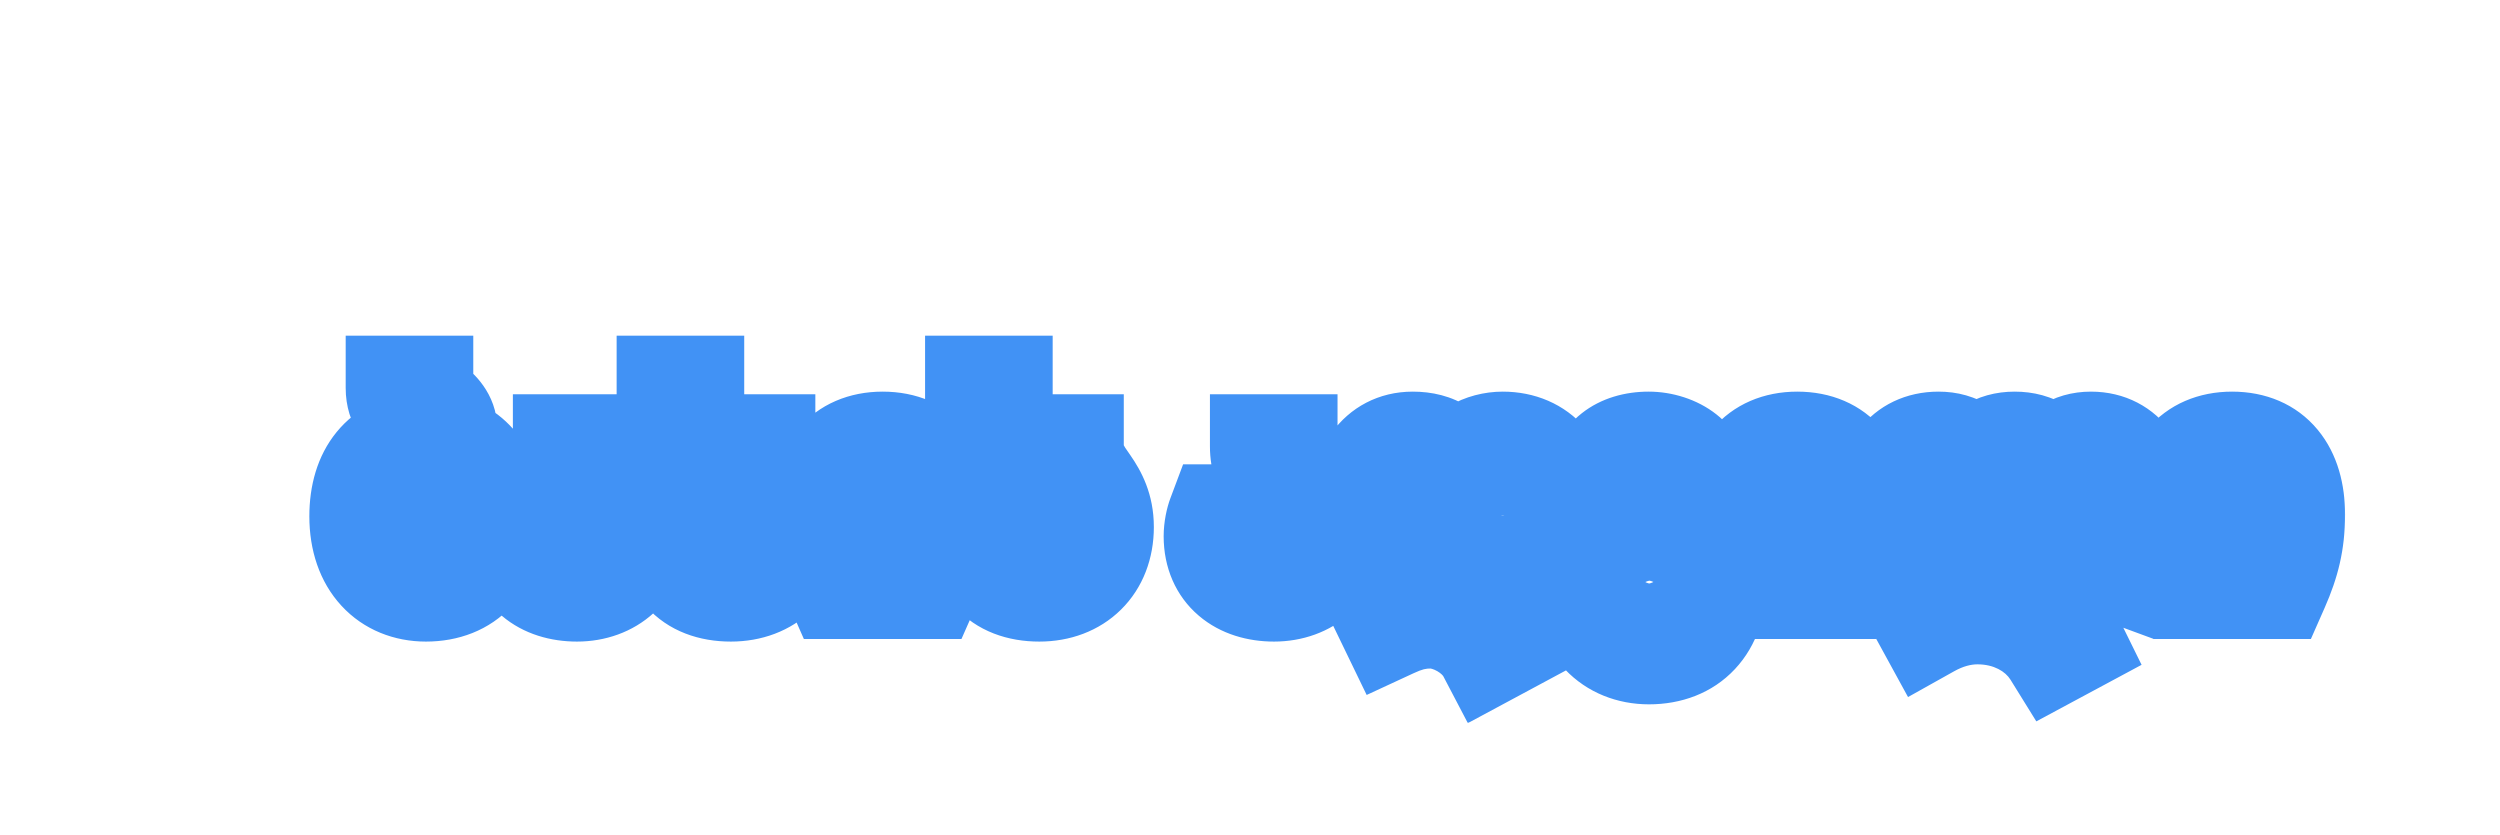 <svg width="473" height="158" viewBox="0 0 473 158" fill="none" xmlns="http://www.w3.org/2000/svg">
<mask id="path-1-outside-1_49_240" maskUnits="userSpaceOnUse" x="58" y="63" width="386" height="74" fill="black">
<rect fill="white" x="58" y="63" width="386" height="74"/>
<path d="M83.509 84.237C89.149 85.375 92.958 90.124 92.958 97.693C92.958 106.498 88.159 111.495 80.591 111.495C73.566 111.495 68.421 106.498 68.421 97.693C68.421 89.481 72.577 84.633 79.354 84.04C79.7 83.446 79.947 82.654 79.947 81.566C79.947 80.329 79.255 79.587 78.315 78.845C76.93 77.757 75.297 76.471 75.297 73.404H79.651C79.651 74.937 80.492 75.927 81.53 76.817C82.866 77.955 84.202 79.192 84.202 81.269C84.202 82.457 83.954 83.397 83.509 84.237ZM80.689 107.883C86.032 107.883 88.456 103.975 88.456 97.693C88.456 91.41 86.032 87.651 80.64 87.651C75.248 87.651 72.923 91.41 72.923 97.693C72.923 103.975 75.297 107.883 80.689 107.883ZM109.156 111.495C102.972 111.495 98.174 108.081 98.174 101.453C98.174 100.018 98.52 98.534 98.817 97.742H102.972C102.725 98.633 102.527 99.969 102.527 101.453C102.527 105.657 105.149 107.883 109.156 107.883C113.163 107.883 115.636 105.657 115.636 101.205C115.636 97.792 113.905 95.912 112.025 94.032C109.651 91.658 106.93 89.135 106.93 84.485H111.283C111.283 87.354 113.113 89.333 115.142 91.361C117.566 93.785 120.138 96.506 120.138 101.205C120.138 107.389 115.438 111.495 109.156 111.495ZM138.284 111.495C130.716 111.495 126.56 106.894 126.56 98.188V73.404H130.914V98.633C130.914 104.223 133.09 107.883 138.284 107.883C143.231 107.883 145.556 104.223 145.556 99.573C145.556 96.852 144.517 95.022 143.231 93.191C141.648 90.916 140.016 88.541 140.016 84.485H144.369C144.369 87.453 145.754 89.481 147.337 91.707C148.821 93.834 150.058 96.209 150.058 99.721C150.058 106.894 145.26 111.495 138.284 111.495ZM158.54 111C156.512 106.399 155.523 102.491 155.523 97.347C155.523 89.234 159.53 83.99 166.999 83.99C174.568 83.99 178.476 89.234 178.476 97.347C178.476 102.491 177.487 106.399 175.459 111H171.006C173.084 106.35 174.024 102.541 174.024 97.297C174.024 90.916 171.402 87.601 166.999 87.601C162.547 87.601 159.975 90.916 159.975 97.297C159.975 102.541 160.915 106.35 162.992 111H158.54ZM196.642 111.495C189.073 111.495 184.918 106.894 184.918 98.188V73.404H189.271V98.633C189.271 104.223 191.448 107.883 196.642 107.883C201.589 107.883 203.914 104.223 203.914 99.573C203.914 96.852 202.875 95.022 201.589 93.191C200.006 90.916 198.373 88.541 198.373 84.485H202.727C202.727 87.453 204.112 89.481 205.695 91.707C207.179 93.834 208.415 96.209 208.415 99.721C208.415 106.894 203.617 111.495 196.642 111.495ZM241.04 111.495C234.856 111.495 230.058 108.081 230.058 101.453C230.058 100.018 230.404 98.534 230.701 97.742H234.856C234.609 98.633 234.411 99.969 234.411 101.453C234.411 105.657 237.033 107.883 241.04 107.883C245.047 107.883 247.52 105.657 247.52 101.205C247.52 97.792 245.789 95.912 243.909 94.032C241.535 91.658 238.814 89.135 238.814 84.485H243.167C243.167 87.354 244.997 89.333 247.026 91.361C249.45 93.785 252.022 96.506 252.022 101.205C252.022 107.389 247.323 111.495 241.04 111.495ZM281.843 123.367C279.666 119.212 274.522 116.59 270.713 116.59C267.942 116.59 265.914 117.184 263.243 118.42L261.759 115.353C263.292 114.611 265.123 113.968 268.14 113.82V113.671C261.363 110.456 257.455 105.113 257.455 96.951C257.455 89.531 260.868 83.99 267.299 83.99C271.504 83.99 274.324 85.82 275.462 89.58H275.709C277.094 85.82 280.606 83.99 284.317 83.99C291.143 83.99 295.595 88.937 295.595 97.446C295.595 106.004 290.698 111 284.366 111C277.539 111 273.038 106.004 273.038 97.446V95.022C273.038 89.926 270.812 87.601 267.448 87.601C264.034 87.601 261.907 90.916 261.907 96.852C261.907 106.251 266.953 110.011 272.691 112.484C278.43 114.957 282.684 116.788 285.158 121.586L281.843 123.367ZM284.267 107.389C288.967 107.389 291.094 103.481 291.094 97.446C291.094 91.41 289.016 87.651 284.317 87.651C279.666 87.651 277.539 91.41 277.539 97.446C277.539 103.481 279.666 107.389 284.267 107.389ZM311.986 123.367C304.961 123.367 299.816 118.371 299.816 110.06C299.816 101.799 304.219 97.644 311.343 96.704C315.152 96.209 316.685 94.379 316.685 91.806C316.685 89.234 314.954 87.453 311.936 87.453C308.869 87.453 307.286 89.085 307.286 91.707C307.286 92.202 307.385 92.746 307.484 93.34H303.23C303.032 92.548 302.933 91.757 302.933 91.015C302.933 86.909 306.495 83.99 311.936 83.99C317.279 83.99 321.038 87.057 321.038 91.41C321.038 94.428 319.554 96.852 316.339 97.841V97.99C321.929 99.573 324.353 104.52 324.353 110.06C324.353 118.371 319.604 123.367 311.986 123.367ZM312.085 119.756C317.427 119.756 319.851 115.848 319.851 110.06C319.851 104.272 317.427 100.513 312.035 100.513C306.643 100.513 304.318 104.272 304.318 110.06C304.318 115.848 306.693 119.756 312.085 119.756ZM331.584 111C329.556 106.399 328.566 102.491 328.566 97.347C328.566 89.234 332.573 83.99 340.043 83.99C347.612 83.99 351.52 89.234 351.52 97.347C351.52 102.491 350.53 106.399 348.502 111H344.05C346.128 106.35 347.067 102.541 347.067 97.297C347.067 90.916 344.446 87.601 340.043 87.601C335.591 87.601 333.018 90.916 333.018 97.297C333.018 102.541 333.958 106.35 336.036 111H331.584ZM388.78 123.367C385.713 118.42 380.024 115.798 374.138 115.798C370.922 115.798 367.806 116.738 364.887 118.371L363.156 115.205C365.184 114.215 367.657 113.424 369.933 113.276V113.127C362.809 110.901 356.972 105.905 356.972 96.456C356.972 88.937 360.385 83.99 366.767 83.99C370.427 83.99 372.703 85.771 373.742 88.69H373.989C375.078 85.771 377.501 83.99 381.162 83.99C385.021 83.99 387.296 85.771 388.335 88.69H388.582C389.671 85.771 392.095 83.99 395.607 83.99C401.988 83.99 405.402 89.382 405.402 97.347C405.402 101.551 404.511 105.113 402.681 108.576L398.921 107.191C400.455 103.975 400.95 101.106 400.95 97.297C400.95 90.916 398.822 87.601 395.261 87.601C392.293 87.601 390.561 89.926 390.561 94.032V101.997H386.406V94.032C386.406 90.322 384.922 87.601 381.162 87.601C377.699 87.601 375.968 89.926 375.968 94.032V101.997H371.813V94.032C371.813 90.322 370.329 87.601 367.064 87.601C363.551 87.601 361.424 90.471 361.424 96.456C361.424 105.657 368.003 109.862 375.078 111.396C381.756 112.83 389.077 115.452 392.095 121.586L388.78 123.367ZM413.854 111C411.826 106.399 410.837 102.491 410.837 97.347C410.837 89.234 414.844 83.99 422.313 83.99C429.882 83.99 433.79 89.234 433.79 97.347C433.79 102.491 432.801 106.399 430.773 111H426.32C428.398 106.35 429.338 102.541 429.338 97.297C429.338 90.916 426.716 87.601 422.313 87.601C417.861 87.601 415.289 90.916 415.289 97.297C415.289 102.541 416.229 106.35 418.306 111H413.854Z"/>
</mask>
<path d="M83.509 84.237C89.149 85.375 92.958 90.124 92.958 97.693C92.958 106.498 88.159 111.495 80.591 111.495C73.566 111.495 68.421 106.498 68.421 97.693C68.421 89.481 72.577 84.633 79.354 84.04C79.7 83.446 79.947 82.654 79.947 81.566C79.947 80.329 79.255 79.587 78.315 78.845C76.93 77.757 75.297 76.471 75.297 73.404H79.651C79.651 74.937 80.492 75.927 81.53 76.817C82.866 77.955 84.202 79.192 84.202 81.269C84.202 82.457 83.954 83.397 83.509 84.237ZM80.689 107.883C86.032 107.883 88.456 103.975 88.456 97.693C88.456 91.41 86.032 87.651 80.64 87.651C75.248 87.651 72.923 91.41 72.923 97.693C72.923 103.975 75.297 107.883 80.689 107.883ZM109.156 111.495C102.972 111.495 98.174 108.081 98.174 101.453C98.174 100.018 98.52 98.534 98.817 97.742H102.972C102.725 98.633 102.527 99.969 102.527 101.453C102.527 105.657 105.149 107.883 109.156 107.883C113.163 107.883 115.636 105.657 115.636 101.205C115.636 97.792 113.905 95.912 112.025 94.032C109.651 91.658 106.93 89.135 106.93 84.485H111.283C111.283 87.354 113.113 89.333 115.142 91.361C117.566 93.785 120.138 96.506 120.138 101.205C120.138 107.389 115.438 111.495 109.156 111.495ZM138.284 111.495C130.716 111.495 126.56 106.894 126.56 98.188V73.404H130.914V98.633C130.914 104.223 133.09 107.883 138.284 107.883C143.231 107.883 145.556 104.223 145.556 99.573C145.556 96.852 144.517 95.022 143.231 93.191C141.648 90.916 140.016 88.541 140.016 84.485H144.369C144.369 87.453 145.754 89.481 147.337 91.707C148.821 93.834 150.058 96.209 150.058 99.721C150.058 106.894 145.26 111.495 138.284 111.495ZM158.54 111C156.512 106.399 155.523 102.491 155.523 97.347C155.523 89.234 159.53 83.99 166.999 83.99C174.568 83.99 178.476 89.234 178.476 97.347C178.476 102.491 177.487 106.399 175.459 111H171.006C173.084 106.35 174.024 102.541 174.024 97.297C174.024 90.916 171.402 87.601 166.999 87.601C162.547 87.601 159.975 90.916 159.975 97.297C159.975 102.541 160.915 106.35 162.992 111H158.54ZM196.642 111.495C189.073 111.495 184.918 106.894 184.918 98.188V73.404H189.271V98.633C189.271 104.223 191.448 107.883 196.642 107.883C201.589 107.883 203.914 104.223 203.914 99.573C203.914 96.852 202.875 95.022 201.589 93.191C200.006 90.916 198.373 88.541 198.373 84.485H202.727C202.727 87.453 204.112 89.481 205.695 91.707C207.179 93.834 208.415 96.209 208.415 99.721C208.415 106.894 203.617 111.495 196.642 111.495ZM241.04 111.495C234.856 111.495 230.058 108.081 230.058 101.453C230.058 100.018 230.404 98.534 230.701 97.742H234.856C234.609 98.633 234.411 99.969 234.411 101.453C234.411 105.657 237.033 107.883 241.04 107.883C245.047 107.883 247.52 105.657 247.52 101.205C247.52 97.792 245.789 95.912 243.909 94.032C241.535 91.658 238.814 89.135 238.814 84.485H243.167C243.167 87.354 244.997 89.333 247.026 91.361C249.45 93.785 252.022 96.506 252.022 101.205C252.022 107.389 247.323 111.495 241.04 111.495ZM281.843 123.367C279.666 119.212 274.522 116.59 270.713 116.59C267.942 116.59 265.914 117.184 263.243 118.42L261.759 115.353C263.292 114.611 265.123 113.968 268.14 113.82V113.671C261.363 110.456 257.455 105.113 257.455 96.951C257.455 89.531 260.868 83.99 267.299 83.99C271.504 83.99 274.324 85.82 275.462 89.58H275.709C277.094 85.82 280.606 83.99 284.317 83.99C291.143 83.99 295.595 88.937 295.595 97.446C295.595 106.004 290.698 111 284.366 111C277.539 111 273.038 106.004 273.038 97.446V95.022C273.038 89.926 270.812 87.601 267.448 87.601C264.034 87.601 261.907 90.916 261.907 96.852C261.907 106.251 266.953 110.011 272.691 112.484C278.43 114.957 282.684 116.788 285.158 121.586L281.843 123.367ZM284.267 107.389C288.967 107.389 291.094 103.481 291.094 97.446C291.094 91.41 289.016 87.651 284.317 87.651C279.666 87.651 277.539 91.41 277.539 97.446C277.539 103.481 279.666 107.389 284.267 107.389ZM311.986 123.367C304.961 123.367 299.816 118.371 299.816 110.06C299.816 101.799 304.219 97.644 311.343 96.704C315.152 96.209 316.685 94.379 316.685 91.806C316.685 89.234 314.954 87.453 311.936 87.453C308.869 87.453 307.286 89.085 307.286 91.707C307.286 92.202 307.385 92.746 307.484 93.34H303.23C303.032 92.548 302.933 91.757 302.933 91.015C302.933 86.909 306.495 83.99 311.936 83.99C317.279 83.99 321.038 87.057 321.038 91.41C321.038 94.428 319.554 96.852 316.339 97.841V97.99C321.929 99.573 324.353 104.52 324.353 110.06C324.353 118.371 319.604 123.367 311.986 123.367ZM312.085 119.756C317.427 119.756 319.851 115.848 319.851 110.06C319.851 104.272 317.427 100.513 312.035 100.513C306.643 100.513 304.318 104.272 304.318 110.06C304.318 115.848 306.693 119.756 312.085 119.756ZM331.584 111C329.556 106.399 328.566 102.491 328.566 97.347C328.566 89.234 332.573 83.99 340.043 83.99C347.612 83.99 351.52 89.234 351.52 97.347C351.52 102.491 350.53 106.399 348.502 111H344.05C346.128 106.35 347.067 102.541 347.067 97.297C347.067 90.916 344.446 87.601 340.043 87.601C335.591 87.601 333.018 90.916 333.018 97.297C333.018 102.541 333.958 106.35 336.036 111H331.584ZM388.78 123.367C385.713 118.42 380.024 115.798 374.138 115.798C370.922 115.798 367.806 116.738 364.887 118.371L363.156 115.205C365.184 114.215 367.657 113.424 369.933 113.276V113.127C362.809 110.901 356.972 105.905 356.972 96.456C356.972 88.937 360.385 83.99 366.767 83.99C370.427 83.99 372.703 85.771 373.742 88.69H373.989C375.078 85.771 377.501 83.99 381.162 83.99C385.021 83.99 387.296 85.771 388.335 88.69H388.582C389.671 85.771 392.095 83.99 395.607 83.99C401.988 83.99 405.402 89.382 405.402 97.347C405.402 101.551 404.511 105.113 402.681 108.576L398.921 107.191C400.455 103.975 400.95 101.106 400.95 97.297C400.95 90.916 398.822 87.601 395.261 87.601C392.293 87.601 390.561 89.926 390.561 94.032V101.997H386.406V94.032C386.406 90.322 384.922 87.601 381.162 87.601C377.699 87.601 375.968 89.926 375.968 94.032V101.997H371.813V94.032C371.813 90.322 370.329 87.601 367.064 87.601C363.551 87.601 361.424 90.471 361.424 96.456C361.424 105.657 368.003 109.862 375.078 111.396C381.756 112.83 389.077 115.452 392.095 121.586L388.78 123.367ZM413.854 111C411.826 106.399 410.837 102.491 410.837 97.347C410.837 89.234 414.844 83.99 422.313 83.99C429.882 83.99 433.79 89.234 433.79 97.347C433.79 102.491 432.801 106.399 430.773 111H426.32C428.398 106.35 429.338 102.541 429.338 97.297C429.338 90.916 426.716 87.601 422.313 87.601C417.861 87.601 415.289 90.916 415.289 97.297C415.289 102.541 416.229 106.35 418.306 111H413.854Z" fill="#0022FF"/>
<path d="M83.509 84.237L74.765 79.608L68.567 91.316L81.552 93.936L83.509 84.237ZM79.354 84.04L80.217 93.896L85.319 93.449L87.9 89.025L79.354 84.04ZM78.315 78.845L84.446 71.08L84.437 71.073L84.427 71.066L78.315 78.845ZM75.297 73.404V63.51H65.404V73.404H75.297ZM79.651 73.404H89.544V63.51H79.651V73.404ZM81.53 76.817L75.092 84.329L75.103 84.339L75.115 84.349L81.53 76.817ZM81.552 93.936C82.067 94.04 82.223 94.203 82.351 94.378C82.534 94.63 83.064 95.55 83.064 97.693H102.851C102.851 92.267 101.477 87.029 98.346 82.729C95.159 78.353 90.591 75.573 85.466 74.539L81.552 93.936ZM83.064 97.693C83.064 100.359 82.352 101.174 82.306 101.224C82.268 101.266 82.212 101.322 82.04 101.391C81.845 101.469 81.396 101.601 80.591 101.601V121.388C86.635 121.388 92.574 119.325 96.918 114.567C101.164 109.918 102.851 103.833 102.851 97.693H83.064ZM80.591 101.601C79.515 101.601 79.228 101.279 79.149 101.193C79.016 101.049 78.315 100.18 78.315 97.693H58.528C58.528 104.011 60.399 110.044 64.594 114.599C68.844 119.212 74.642 121.388 80.591 121.388V101.601ZM78.315 97.693C78.315 95.196 78.94 94.352 79.013 94.262C79.055 94.211 79.091 94.177 79.184 94.131C79.295 94.076 79.605 93.949 80.217 93.896L78.49 74.184C72.828 74.68 67.484 77.09 63.679 81.757C59.98 86.292 58.528 91.978 58.528 97.693H78.315ZM87.9 89.025C89.209 86.78 89.841 84.239 89.841 81.566H70.054C70.054 81.356 70.078 80.991 70.2 80.521C70.323 80.042 70.524 79.542 70.808 79.055L87.9 89.025ZM89.841 81.566C89.841 75.552 85.924 72.247 84.446 71.08L72.184 86.611C72.432 86.807 71.857 86.41 71.27 85.535C70.94 85.044 70.614 84.419 70.38 83.671C70.146 82.921 70.054 82.202 70.054 81.566H89.841ZM84.427 71.066C84.244 70.921 84.146 70.844 84.061 70.775C83.985 70.712 83.964 70.692 83.975 70.702C84 70.725 84.195 70.908 84.426 71.241C84.671 71.596 84.889 72.024 85.032 72.491C85.172 72.948 85.191 73.279 85.191 73.404H65.404C65.404 76.885 66.389 79.947 68.148 82.492C69.7 84.737 71.632 86.176 72.202 86.625L84.427 71.066ZM75.297 83.298H79.651V63.51H75.297V83.298ZM69.757 73.404C69.757 79.363 73.386 82.867 75.092 84.329L87.969 69.305C87.752 69.119 88.171 69.428 88.617 70.151C89.169 71.044 89.544 72.198 89.544 73.404H69.757ZM75.115 84.349C75.418 84.608 75.524 84.705 75.568 84.749C75.6 84.781 75.466 84.655 75.278 84.388C75.079 84.105 74.817 83.661 74.614 83.067C74.405 82.458 74.308 81.84 74.308 81.269H94.096C94.096 74.191 89.106 70.273 87.946 69.286L75.115 84.349ZM74.308 81.269C74.308 81.167 74.32 80.916 74.403 80.57C74.488 80.215 74.619 79.885 74.765 79.608L92.253 88.867C93.5 86.512 94.096 83.968 94.096 81.269H74.308ZM80.689 117.777C86.091 117.777 91.214 115.617 94.595 110.94C97.59 106.797 98.35 101.853 98.35 97.693H78.562C78.562 98.654 78.467 99.249 78.392 99.549C78.319 99.845 78.305 99.698 78.558 99.348C78.847 98.949 79.317 98.52 79.914 98.237C80.475 97.971 80.814 97.99 80.689 97.99V117.777ZM98.35 97.693C98.35 93.541 97.593 88.569 94.516 84.421C91.053 79.754 85.896 77.757 80.64 77.757V97.544C80.841 97.544 80.554 97.578 80.022 97.334C79.443 97.07 78.949 96.648 78.624 96.211C78.338 95.825 78.334 95.633 78.399 95.891C78.466 96.158 78.562 96.73 78.562 97.693H98.35ZM80.64 77.757C75.37 77.757 70.198 79.768 66.759 84.495C63.734 88.652 63.029 93.614 63.029 97.693H82.817C82.817 96.702 82.911 96.108 82.981 95.823C83.049 95.545 83.049 95.739 82.76 96.137C82.429 96.591 81.916 97.037 81.306 97.319C80.745 97.578 80.438 97.544 80.64 97.544V77.757ZM63.029 97.693C63.029 101.815 63.763 106.766 66.752 110.921C70.142 115.633 75.288 117.777 80.689 117.777V97.99C80.54 97.99 80.872 97.966 81.436 98.233C82.04 98.519 82.52 98.955 82.816 99.367C83.074 99.725 83.061 99.878 82.987 99.577C82.912 99.272 82.817 98.669 82.817 97.693H63.029ZM98.817 97.742V87.849H91.961L89.553 94.269L98.817 97.742ZM102.972 97.742L112.505 100.39L115.989 87.849H102.972V97.742ZM106.93 84.485V74.591H97.036V84.485H106.93ZM111.283 84.485H121.177V74.591H111.283V84.485ZM115.142 91.361L108.146 98.357L108.146 98.357L115.142 91.361ZM109.156 101.601C108.508 101.601 108.082 101.51 107.855 101.438C107.637 101.367 107.647 101.33 107.765 101.431C107.903 101.548 108.024 101.715 108.088 101.861C108.146 101.993 108.068 101.905 108.068 101.453H88.28C88.28 107.354 90.524 112.734 94.927 116.488C99.117 120.061 104.341 121.388 109.156 121.388V101.601ZM108.068 101.453C108.068 101.485 108.066 101.472 108.072 101.412C108.078 101.355 108.089 101.284 108.103 101.208C108.118 101.131 108.132 101.075 108.138 101.051C108.141 101.04 108.14 101.046 108.133 101.068C108.126 101.088 108.11 101.139 108.081 101.216L89.553 94.269C88.882 96.057 88.28 98.716 88.28 101.453H108.068ZM98.817 107.636H102.972V87.849H98.817V107.636ZM93.44 95.094C92.923 96.955 92.633 99.193 92.633 101.453H112.421C112.421 101.141 112.442 100.854 112.471 100.626C112.503 100.38 112.53 100.3 112.505 100.39L93.44 95.094ZM92.633 101.453C92.633 105.671 94.01 110.129 97.579 113.469C101.046 116.713 105.383 117.777 109.156 117.777V97.99C108.922 97.99 109.945 97.941 111.099 99.021C111.657 99.543 112.026 100.141 112.231 100.672C112.425 101.177 112.421 101.482 112.421 101.453H92.633ZM109.156 117.777C112.941 117.777 117.385 116.7 120.875 113.229C124.381 109.743 125.53 105.228 125.53 101.205H105.743C105.743 101.634 105.655 100.459 106.922 99.199C108.174 97.954 109.378 97.99 109.156 97.99V117.777ZM125.53 101.205C125.53 93.508 121.103 89.118 119.021 87.036L105.029 101.028C105.246 101.245 105.416 101.417 105.565 101.573C105.711 101.727 105.817 101.843 105.895 101.934C106.054 102.117 106.062 102.152 106.015 102.072C105.958 101.975 105.871 101.799 105.808 101.573C105.779 101.468 105.761 101.376 105.752 101.305C105.742 101.234 105.743 101.198 105.743 101.205H125.53ZM119.021 87.036C118.328 86.343 117.924 85.948 117.523 85.51C117.162 85.116 116.984 84.876 116.892 84.734C116.813 84.612 116.815 84.589 116.829 84.632C116.845 84.683 116.824 84.657 116.824 84.485H97.036C97.036 93.773 103.029 99.028 105.029 101.028L119.021 87.036ZM106.93 94.379H111.283V74.591H106.93V94.379ZM101.389 84.485C101.389 91.964 106.44 96.651 108.146 98.357L122.138 84.365C121.653 83.88 121.336 83.552 121.088 83.273C120.848 83.002 120.774 82.887 120.776 82.891C120.786 82.907 120.898 83.085 121.003 83.405C121.114 83.744 121.177 84.12 121.177 84.485H101.389ZM108.146 98.357C109.381 99.593 109.823 100.118 110.074 100.535C110.164 100.684 110.191 100.763 110.202 100.803C110.213 100.838 110.244 100.953 110.244 101.205H130.032C130.032 92.14 124.642 86.869 122.138 84.365L108.146 98.357ZM110.244 101.205C110.244 101.483 110.195 101.563 110.215 101.518C110.235 101.471 110.275 101.415 110.312 101.38C110.405 101.295 110.147 101.601 109.156 101.601V121.388C114.447 121.388 119.68 119.641 123.694 115.957C127.784 112.203 130.032 106.945 130.032 101.205H110.244ZM126.56 73.404V63.51H116.667V73.404H126.56ZM130.914 73.404H140.807V63.51H130.914V73.404ZM143.231 93.191L135.11 98.841L135.123 98.861L135.136 98.88L143.231 93.191ZM140.016 84.485V74.591H130.122V84.485H140.016ZM144.369 84.485H154.263V74.591H144.369V84.485ZM147.337 91.707L155.451 86.046L155.426 86.01L155.4 85.974L147.337 91.707ZM138.284 101.601C137.381 101.601 136.958 101.463 136.856 101.423C136.797 101.4 136.893 101.436 136.987 101.542C137.164 101.741 136.454 101.119 136.454 98.188H116.667C116.667 103.963 118.035 109.994 122.182 114.67C126.503 119.543 132.443 121.388 138.284 121.388V101.601ZM136.454 98.188V73.404H116.667V98.188H136.454ZM126.56 83.298H130.914V63.51H126.56V83.298ZM121.02 73.404V98.633H140.807V73.404H121.02ZM121.02 98.633C121.02 102.455 121.721 107.214 124.696 111.237C128.054 115.778 133.089 117.777 138.284 117.777V97.99C138.148 97.99 138.495 97.968 139.081 98.238C139.711 98.528 140.247 98.987 140.606 99.472C140.928 99.907 140.967 100.169 140.927 100.014C140.886 99.852 140.807 99.416 140.807 98.633H121.02ZM138.284 117.777C143.455 117.777 148.235 115.727 151.495 111.66C154.508 107.902 155.45 103.4 155.45 99.573H135.663C135.663 100.396 135.442 100.049 136.056 99.284C136.392 98.864 136.864 98.482 137.409 98.234C137.937 97.994 138.288 97.99 138.284 97.99V117.777ZM155.45 99.573C155.45 93.824 153.042 89.944 151.326 87.503L135.136 98.88C135.379 99.225 135.523 99.447 135.617 99.606C135.705 99.757 135.726 99.812 135.721 99.799C135.712 99.777 135.691 99.718 135.675 99.64C135.66 99.562 135.663 99.532 135.663 99.573H155.45ZM151.353 87.541C150.513 86.334 150.258 85.915 150.094 85.54C150.007 85.341 149.91 85.08 149.91 84.485H130.122C130.122 91.799 133.376 96.349 135.11 98.841L151.353 87.541ZM140.016 94.379H144.369V74.591H140.016V94.379ZM134.475 84.485C134.475 90.943 137.761 95.314 139.274 97.441L155.4 85.974C155.003 85.415 154.744 85.044 154.534 84.716C154.334 84.404 154.247 84.236 154.212 84.162C154.183 84.1 154.205 84.135 154.229 84.237C154.256 84.347 154.263 84.441 154.263 84.485H134.475ZM139.223 97.368C139.722 98.084 139.913 98.466 140.009 98.717C140.082 98.909 140.164 99.189 140.164 99.721H159.952C159.952 93.441 157.58 89.097 155.451 86.046L139.223 97.368ZM140.164 99.721C140.164 100.409 140.051 100.814 139.976 101.007C139.905 101.191 139.845 101.249 139.833 101.26C139.82 101.273 139.753 101.339 139.554 101.415C139.346 101.494 138.94 101.601 138.284 101.601V121.388C143.982 121.388 149.555 119.471 153.741 115.336C157.945 111.182 159.952 105.576 159.952 99.721H140.164ZM158.54 111L149.487 114.991L152.09 120.894H158.54V111ZM175.459 111V120.894H181.909L184.512 114.991L175.459 111ZM171.006 111L161.973 106.964L155.749 120.894H171.006V111ZM162.992 111V120.894H178.249L172.026 106.964L162.992 111ZM167.593 107.009C166.025 103.451 165.416 100.901 165.416 97.347H145.629C145.629 104.082 146.999 109.347 149.487 114.991L167.593 107.009ZM165.416 97.347C165.416 94.787 166.058 93.963 166.064 93.956C166.068 93.951 166.054 93.968 166.024 93.991C165.993 94.014 165.976 94.02 165.991 94.013C166.01 94.005 166.294 93.884 166.999 93.884V74.096C160.764 74.096 154.934 76.397 150.856 81.296C146.991 85.939 145.629 91.794 145.629 97.347H165.416ZM166.999 93.884C167.747 93.884 168.045 94.011 168.061 94.018C168.073 94.023 168.05 94.014 168.013 93.986C167.996 93.973 167.981 93.961 167.969 93.949C167.957 93.938 167.952 93.931 167.952 93.932C167.953 93.933 167.961 93.943 167.977 93.966C167.992 93.99 168.015 94.028 168.044 94.083C168.101 94.194 168.181 94.378 168.263 94.653C168.43 95.215 168.582 96.094 168.582 97.347H188.37C188.37 91.849 187.058 85.985 183.2 81.32C179.111 76.376 173.252 74.096 166.999 74.096V93.884ZM168.582 97.347C168.582 100.901 167.974 103.451 166.406 107.009L184.512 114.991C187 109.347 188.37 104.082 188.37 97.347H168.582ZM175.459 101.106H171.006V120.894H175.459V101.106ZM180.039 115.036C182.616 109.27 183.918 104.091 183.918 97.297H164.13C164.13 100.991 163.552 103.43 161.973 106.964L180.039 115.036ZM183.918 97.297C183.918 92.963 183.06 88.141 180.11 84.164C176.838 79.75 171.982 77.708 166.999 77.708V97.495C166.848 97.495 166.355 97.462 165.713 97.157C165.044 96.84 164.534 96.378 164.215 95.949C163.926 95.559 163.912 95.358 163.971 95.583C164.031 95.814 164.13 96.356 164.13 97.297H183.918ZM166.999 77.708C162.019 77.708 157.139 79.732 153.856 84.183C150.912 88.174 150.081 93.001 150.081 97.297H169.869C169.869 96.342 169.967 95.791 170.028 95.555C170.088 95.323 170.074 95.53 169.78 95.929C169.454 96.371 168.933 96.841 168.256 97.162C167.609 97.468 167.122 97.495 166.999 97.495V77.708ZM150.081 97.297C150.081 104.091 151.383 109.27 153.959 115.036L172.026 106.964C170.446 103.43 169.869 100.991 169.869 97.297H150.081ZM162.992 101.106H158.54V120.894H162.992V101.106ZM184.918 73.404V63.51H175.024V73.404H184.918ZM189.271 73.404H199.165V63.51H189.271V73.404ZM201.589 93.191L193.467 98.841L193.48 98.861L193.494 98.88L201.589 93.191ZM198.373 84.485V74.591H188.48V84.485H198.373ZM202.727 84.485H212.62V74.591H202.727V84.485ZM205.695 91.707L213.809 86.046L213.783 86.01L213.758 85.974L205.695 91.707ZM196.642 101.601C195.738 101.601 195.316 101.463 195.214 101.423C195.155 101.4 195.25 101.436 195.344 101.542C195.521 101.741 194.812 101.119 194.812 98.188H175.024C175.024 103.963 176.392 109.994 180.539 114.67C184.86 119.543 190.801 121.388 196.642 121.388V101.601ZM194.812 98.188V73.404H175.024V98.188H194.812ZM184.918 83.298H189.271V63.51H184.918V83.298ZM179.377 73.404V98.633H199.165V73.404H179.377ZM179.377 98.633C179.377 102.455 180.079 107.214 183.054 111.237C186.412 115.778 191.447 117.777 196.642 117.777V97.99C196.505 97.99 196.852 97.968 197.439 98.238C198.069 98.528 198.605 98.987 198.964 99.472C199.285 99.907 199.324 100.169 199.285 100.014C199.244 99.852 199.165 99.416 199.165 98.633H179.377ZM196.642 117.777C201.813 117.777 206.592 115.727 209.852 111.66C212.865 107.902 213.808 103.4 213.808 99.573H194.02C194.02 100.396 193.8 100.049 194.413 99.284C194.75 98.864 195.221 98.482 195.766 98.234C196.295 97.994 196.645 97.99 196.642 97.99V117.777ZM213.808 99.573C213.808 93.824 211.399 89.944 209.684 87.503L193.494 98.88C193.737 99.225 193.88 99.447 193.974 99.606C194.063 99.757 194.084 99.812 194.078 99.799C194.07 99.777 194.048 99.718 194.033 99.64C194.017 99.562 194.02 99.532 194.02 99.573H213.808ZM209.711 87.541C208.871 86.334 208.616 85.915 208.452 85.54C208.365 85.341 208.267 85.08 208.267 84.485H188.48C188.48 91.799 191.733 96.349 193.467 98.841L209.711 87.541ZM198.373 94.379H202.727V74.591H198.373V94.379ZM192.833 84.485C192.833 90.943 196.119 95.314 197.632 97.441L213.758 85.974C213.361 85.415 213.102 85.044 212.891 84.716C212.691 84.404 212.604 84.236 212.569 84.162C212.54 84.1 212.562 84.135 212.587 84.237C212.613 84.347 212.62 84.441 212.62 84.485H192.833ZM197.581 97.368C198.08 98.084 198.27 98.466 198.366 98.717C198.439 98.909 198.522 99.189 198.522 99.721H218.309C218.309 93.441 215.937 89.097 213.809 86.046L197.581 97.368ZM198.522 99.721C198.522 100.409 198.408 100.814 198.333 101.007C198.262 101.191 198.202 101.249 198.191 101.26C198.178 101.273 198.11 101.339 197.911 101.415C197.703 101.494 197.298 101.601 196.642 101.601V121.388C202.339 121.388 207.912 119.471 212.098 115.336C216.302 111.182 218.309 105.576 218.309 99.721H198.522ZM230.701 97.742V87.849H223.845L221.437 94.269L230.701 97.742ZM234.856 97.742L244.389 100.39L247.873 87.849H234.856V97.742ZM238.814 84.485V74.591H228.92V84.485H238.814ZM243.167 84.485H253.061V74.591H243.167V84.485ZM247.026 91.361L240.03 98.357L240.03 98.357L247.026 91.361ZM241.04 101.601C240.392 101.601 239.966 101.51 239.74 101.438C239.521 101.367 239.531 101.33 239.649 101.431C239.787 101.548 239.908 101.715 239.972 101.861C240.03 101.993 239.952 101.905 239.952 101.453H220.164C220.164 107.354 222.408 112.734 226.811 116.488C231.001 120.061 236.225 121.388 241.04 121.388V101.601ZM239.952 101.453C239.952 101.485 239.95 101.472 239.956 101.412C239.962 101.355 239.973 101.284 239.987 101.208C240.002 101.131 240.016 101.075 240.022 101.051C240.025 101.04 240.024 101.046 240.017 101.068C240.01 101.088 239.994 101.139 239.965 101.216L221.437 94.269C220.767 96.057 220.164 98.716 220.164 101.453H239.952ZM230.701 107.636H234.856V87.849H230.701V107.636ZM225.324 95.094C224.807 96.955 224.517 99.193 224.517 101.453H244.305C244.305 101.141 244.326 100.854 244.355 100.626C244.387 100.38 244.414 100.3 244.389 100.39L225.324 95.094ZM224.517 101.453C224.517 105.671 225.894 110.129 229.463 113.469C232.93 116.713 237.267 117.777 241.04 117.777V97.99C240.806 97.99 241.829 97.941 242.983 99.021C243.541 99.543 243.91 100.141 244.115 100.672C244.309 101.177 244.305 101.482 244.305 101.453H224.517ZM241.04 117.777C244.825 117.777 249.269 116.7 252.759 113.229C256.265 109.743 257.414 105.228 257.414 101.205H237.627C237.627 101.634 237.539 100.459 238.806 99.199C240.058 97.954 241.262 97.99 241.04 97.99V117.777ZM257.414 101.205C257.414 93.508 252.987 89.118 250.905 87.036L236.913 101.028C237.13 101.245 237.3 101.417 237.449 101.573C237.595 101.727 237.701 101.843 237.779 101.934C237.938 102.117 237.946 102.152 237.899 102.072C237.842 101.975 237.755 101.799 237.692 101.573C237.663 101.468 237.645 101.376 237.636 101.305C237.626 101.234 237.627 101.198 237.627 101.205H257.414ZM250.905 87.036C250.212 86.343 249.808 85.948 249.407 85.51C249.046 85.116 248.868 84.876 248.776 84.734C248.697 84.612 248.699 84.589 248.713 84.632C248.729 84.683 248.708 84.657 248.708 84.485H228.92C228.92 93.773 234.913 99.028 236.913 101.028L250.905 87.036ZM238.814 94.379H243.167V74.591H238.814V94.379ZM233.273 84.485C233.273 91.964 238.324 96.651 240.03 98.357L254.022 84.365C253.537 83.88 253.22 83.552 252.972 83.273C252.732 83.002 252.658 82.887 252.66 82.891C252.67 82.907 252.782 83.085 252.887 83.405C252.998 83.744 253.061 84.12 253.061 84.485H233.273ZM240.03 98.357C241.265 99.593 241.707 100.118 241.958 100.535C242.048 100.684 242.075 100.763 242.087 100.803C242.097 100.838 242.128 100.953 242.128 101.205H261.916C261.916 92.14 256.526 86.869 254.022 84.365L240.03 98.357ZM242.128 101.205C242.128 101.483 242.079 101.563 242.099 101.518C242.119 101.471 242.159 101.415 242.196 101.38C242.289 101.295 242.031 101.601 241.04 101.601V121.388C246.331 121.388 251.564 119.641 255.578 115.957C259.668 112.203 261.916 106.945 261.916 101.205H242.128ZM281.843 123.367L273.079 127.958L277.718 136.815L286.526 132.082L281.843 123.367ZM263.243 118.42L254.337 122.73L258.573 131.485L267.399 127.399L263.243 118.42ZM261.759 115.353L257.45 106.447L248.544 110.757L252.853 119.663L261.759 115.353ZM268.14 113.82L268.626 123.701L278.034 123.239V113.82H268.14ZM268.14 113.671H278.034V107.415L272.381 104.733L268.14 113.671ZM275.462 89.58L265.992 92.446L268.119 99.474H275.462V89.58ZM275.709 89.58V99.474H282.608L284.993 93L275.709 89.58ZM272.691 112.484L268.775 121.57L268.775 121.57L272.691 112.484ZM285.158 121.586L289.84 130.302L298.408 125.698L293.952 117.053L285.158 121.586ZM290.607 118.776C288.461 114.679 285.105 111.739 281.838 109.853C278.613 107.99 274.684 106.696 270.713 106.696V126.484C270.565 126.484 270.651 126.465 270.95 126.553C271.233 126.636 271.582 126.78 271.942 126.988C272.301 127.195 272.592 127.421 272.8 127.625C272.901 127.723 272.971 127.806 273.017 127.866C273.062 127.926 273.079 127.958 273.079 127.958L290.607 118.776ZM270.713 106.696C266.094 106.696 262.624 107.804 259.086 109.442L267.399 127.399C269.204 126.563 269.791 126.484 270.713 126.484V106.696ZM272.149 114.111L270.665 111.044L252.853 119.663L254.337 122.73L272.149 114.111ZM266.068 124.259C266.419 124.09 266.657 123.999 266.928 123.927C267.215 123.851 267.734 123.745 268.626 123.701L267.654 103.938C263.189 104.158 260.065 105.182 257.45 106.447L266.068 124.259ZM278.034 113.82V113.671H258.247V113.82H278.034ZM272.381 104.733C270.251 103.722 269.133 102.653 268.508 101.708C267.909 100.803 267.349 99.391 267.349 96.951H247.561C247.561 102.673 248.955 108.014 252.004 112.624C255.028 117.195 259.252 120.405 263.899 122.61L272.381 104.733ZM267.349 96.951C267.349 95.838 267.478 94.977 267.643 94.366C267.808 93.751 267.981 93.488 268.008 93.451C268.016 93.439 267.891 93.605 267.605 93.754C267.312 93.906 267.149 93.884 267.299 93.884V74.096C260.832 74.096 255.403 77.07 251.923 81.925C248.703 86.419 247.561 91.889 247.561 96.951H267.349ZM267.299 93.884C268.004 93.884 267.675 94.035 266.992 93.573C266.657 93.347 266.383 93.067 266.192 92.793C266.009 92.533 265.972 92.38 265.992 92.446L284.931 86.714C283.807 83 281.602 79.564 278.07 77.177C274.641 74.861 270.8 74.096 267.299 74.096V93.884ZM275.462 99.474H275.709V79.686H275.462V99.474ZM284.993 93C284.955 93.103 284.872 93.268 284.725 93.445C284.582 93.617 284.43 93.738 284.307 93.813C284.078 93.953 284.05 93.884 284.317 93.884V74.096C277.459 74.096 269.56 77.651 266.425 86.16L284.993 93ZM284.317 93.884C284.821 93.884 285.021 93.972 285.026 93.974C285.034 93.978 285.022 93.973 285.003 93.959C284.984 93.945 284.981 93.939 284.996 93.956C285.021 93.986 285.702 94.832 285.702 97.446H305.489C305.489 91.551 303.944 85.669 300.036 81.098C295.979 76.352 290.281 74.096 284.317 74.096V93.884ZM285.702 97.446C285.702 99.865 285.026 100.783 284.888 100.941C284.81 101.031 284.77 101.046 284.761 101.05C284.746 101.057 284.635 101.106 284.366 101.106V120.894C290.28 120.894 295.852 118.49 299.822 113.923C303.716 109.443 305.489 103.584 305.489 97.446H285.702ZM284.366 101.106C283.875 101.106 283.677 101.019 283.668 101.015C283.657 101.011 283.665 101.013 283.678 101.023C283.692 101.033 283.688 101.034 283.668 101.01C283.618 100.952 282.931 100.072 282.931 97.446H263.144C263.144 103.377 264.708 109.275 268.616 113.854C272.671 118.606 278.373 120.894 284.366 120.894V101.106ZM282.931 97.446V95.022H263.144V97.446H282.931ZM282.931 95.022C282.931 91.222 282.126 86.831 279.222 83.211C276.052 79.258 271.587 77.708 267.448 77.708V97.495C267.151 97.495 266.539 97.442 265.782 97.112C264.989 96.765 264.294 96.225 263.786 95.591C262.837 94.407 263.144 93.726 263.144 95.022H282.931ZM267.448 77.708C261.93 77.708 257.51 80.655 254.952 84.847C252.682 88.567 252.014 92.922 252.014 96.852H271.801C271.801 95.939 271.885 95.35 271.954 95.034C272.027 94.706 272.053 94.811 271.843 95.154C271.616 95.527 271.108 96.176 270.194 96.719C269.248 97.28 268.257 97.495 267.448 97.495V77.708ZM252.014 96.852C252.014 103.471 253.85 109.071 257.483 113.522C260.93 117.744 265.317 120.079 268.775 121.57L276.608 103.398C274.327 102.415 273.322 101.634 272.812 101.009C272.488 100.612 271.801 99.632 271.801 96.852H252.014ZM268.775 121.57C271.858 122.898 273.501 123.637 274.734 124.444C275.67 125.056 276.049 125.51 276.363 126.119L293.952 117.053C289.595 108.601 281.721 105.602 276.608 103.398L268.775 121.57ZM280.475 112.871L277.16 114.652L286.526 132.082L289.84 130.302L280.475 112.871ZM284.267 117.283C289.871 117.283 294.754 114.688 297.752 110.051C300.343 106.043 300.987 101.36 300.987 97.446H281.2C281.2 98.398 281.114 99.025 281.035 99.378C280.954 99.738 280.919 99.641 281.134 99.309C281.381 98.927 281.871 98.377 282.646 97.962C283.412 97.552 284.042 97.495 284.267 97.495V117.283ZM300.987 97.446C300.987 93.576 300.371 88.885 297.75 84.874C294.696 80.199 289.781 77.757 284.317 77.757V97.544C284.152 97.544 283.547 97.504 282.779 97.103C281.99 96.691 281.465 96.126 281.185 95.696C280.941 95.323 280.964 95.186 281.04 95.525C281.114 95.858 281.2 96.477 281.2 97.446H300.987ZM284.317 77.757C278.849 77.757 273.959 80.219 270.915 84.853C268.288 88.852 267.646 93.537 267.646 97.446H287.433C287.433 96.492 287.52 95.882 287.594 95.555C287.669 95.222 287.692 95.354 287.453 95.717C287.179 96.134 286.665 96.689 285.885 97.098C285.122 97.497 284.51 97.544 284.317 97.544V77.757ZM267.646 97.446C267.646 101.364 268.292 106.021 270.842 110.009C273.788 114.617 278.63 117.283 284.267 117.283V97.495C284.551 97.495 285.22 97.567 286.005 97.994C286.793 98.423 287.277 98.981 287.514 99.351C287.72 99.674 287.682 99.758 287.6 99.389C287.519 99.029 287.433 98.398 287.433 97.446H267.646ZM311.343 96.704L310.068 86.892L310.058 86.894L310.048 86.895L311.343 96.704ZM307.484 93.34V103.233H319.163L317.243 91.713L307.484 93.34ZM303.23 93.34L293.631 95.739L295.505 103.233H303.23V93.34ZM316.339 97.841L313.429 88.385L306.445 90.534V97.841H316.339ZM316.339 97.99H306.445V105.471L313.643 107.509L316.339 97.99ZM311.986 113.473C310.897 113.473 310.556 113.139 310.454 113.031C310.326 112.895 309.71 112.156 309.71 110.06H289.923C289.923 116.275 291.88 122.189 296.079 126.629C300.306 131.097 306.05 133.261 311.986 133.261V113.473ZM309.71 110.06C309.71 108.862 309.871 108.14 309.998 107.76C310.115 107.41 310.216 107.306 310.227 107.294C310.243 107.276 310.343 107.165 310.672 107.013C311.026 106.851 311.647 106.643 312.637 106.512L310.048 86.895C304.924 87.571 299.599 89.571 295.589 93.979C291.529 98.443 289.923 104.158 289.923 110.06H309.71ZM312.617 106.515C315.762 106.106 319.431 104.973 322.362 102.106C325.501 99.034 326.579 95.174 326.579 91.806H306.792C306.792 91.471 306.842 90.86 307.125 90.107C307.42 89.32 307.899 88.573 308.523 87.962C309.734 86.777 310.732 86.806 310.068 86.892L312.617 106.515ZM326.579 91.806C326.579 88.235 325.322 84.393 322.244 81.48C319.209 78.607 315.386 77.559 311.936 77.559V97.347C311.504 97.347 310.056 97.189 308.641 95.85C307.183 94.47 306.792 92.805 306.792 91.806H326.579ZM311.936 77.559C308.718 77.559 304.816 78.431 301.668 81.404C298.445 84.448 297.392 88.387 297.392 91.707H317.18C317.18 92.406 316.919 94.218 315.254 95.79C313.665 97.291 312.087 97.347 311.936 97.347V77.559ZM297.392 91.707C297.392 93.223 297.688 94.747 297.725 94.966L317.243 91.713C317.236 91.671 317.229 91.63 317.223 91.592C317.216 91.552 317.211 91.52 317.205 91.484C317.193 91.416 317.184 91.361 317.176 91.312C317.168 91.263 317.163 91.227 317.158 91.198C317.154 91.171 317.152 91.155 317.151 91.15C317.15 91.144 317.151 91.152 317.153 91.17C317.156 91.189 317.159 91.221 317.163 91.266C317.166 91.311 317.171 91.37 317.174 91.443C317.177 91.516 317.18 91.605 317.18 91.707H297.392ZM307.484 83.446H303.23V103.233H307.484V83.446ZM312.828 90.94C312.823 90.919 312.822 90.908 312.822 90.912C312.822 90.915 312.824 90.924 312.825 90.94C312.826 90.956 312.827 90.981 312.827 91.015H293.039C293.039 92.616 293.25 94.213 293.631 95.739L312.828 90.94ZM312.827 91.015C312.827 91.448 312.726 91.997 312.451 92.555C312.18 93.106 311.826 93.49 311.534 93.721C310.977 94.161 310.907 93.884 311.936 93.884V74.096C307.524 74.096 302.952 75.278 299.255 78.204C295.391 81.262 293.039 85.839 293.039 91.015H312.827ZM311.936 93.884C312.773 93.884 312.712 94.122 312.239 93.736C311.992 93.535 311.694 93.203 311.464 92.729C311.23 92.246 311.145 91.774 311.145 91.41H330.932C330.932 79.801 320.76 74.096 311.936 74.096V93.884ZM311.145 91.41C311.145 91.3 311.183 90.581 311.783 89.722C312.425 88.803 313.197 88.457 313.429 88.385L319.249 107.298C322.696 106.237 325.819 104.184 328.006 101.051C330.152 97.978 330.932 94.538 330.932 91.41H311.145ZM306.445 97.841V97.99H326.233V97.841H306.445ZM313.643 107.509C313.78 107.548 313.861 107.584 313.9 107.603C313.92 107.613 313.933 107.62 313.939 107.624C313.946 107.629 313.949 107.631 313.949 107.631C313.949 107.631 313.949 107.631 313.948 107.63C313.948 107.63 313.949 107.631 313.953 107.635C313.958 107.641 313.978 107.664 314.009 107.714C314.143 107.933 314.459 108.655 314.459 110.06H334.247C334.247 101.802 330.328 91.669 319.035 88.47L313.643 107.509ZM314.459 110.06C314.459 112.365 313.823 113.048 313.8 113.073C313.766 113.109 313.699 113.175 313.501 113.253C313.283 113.339 312.81 113.473 311.986 113.473V133.261C318.031 133.261 323.924 131.216 328.252 126.588C332.508 122.037 334.247 116.066 334.247 110.06H314.459ZM312.085 129.65C317.46 129.65 322.514 127.517 325.89 123.01C328.928 118.954 329.745 114.117 329.745 110.06H309.958C309.958 110.84 309.873 111.3 309.821 111.498C309.771 111.69 309.787 111.502 310.053 111.147C310.351 110.749 310.809 110.35 311.367 110.09C311.894 109.844 312.207 109.862 312.085 109.862V129.65ZM329.745 110.06C329.745 106.008 328.93 101.142 325.806 97.082C322.35 92.591 317.268 90.619 312.035 90.619V110.406C312.233 110.406 311.974 110.439 311.476 110.215C310.938 109.973 310.457 109.582 310.124 109.15C309.824 108.759 309.789 108.526 309.83 108.679C309.873 108.842 309.958 109.278 309.958 110.06H329.745ZM312.035 90.619C306.789 90.619 301.692 92.605 298.257 97.156C295.184 101.229 294.424 106.085 294.424 110.06H314.212C314.212 109.248 314.296 108.789 314.343 108.608C314.388 108.436 314.357 108.672 314.052 109.076C313.711 109.527 313.211 109.942 312.642 110.2C312.116 110.439 311.836 110.406 312.035 110.406V90.619ZM294.424 110.06C294.424 114.078 295.213 118.922 298.247 122.992C301.633 127.533 306.709 129.65 312.085 129.65V109.862C311.937 109.862 312.243 109.839 312.773 110.086C313.338 110.349 313.806 110.756 314.112 111.165C314.384 111.531 314.4 111.725 314.349 111.527C314.296 111.324 314.212 110.856 314.212 110.06H294.424ZM331.584 111L322.531 114.991L325.133 120.894H331.584V111ZM348.502 111V120.894H354.953L357.555 114.991L348.502 111ZM344.05 111L335.017 106.964L328.793 120.894H344.05V111ZM336.036 111V120.894H351.293L345.069 106.964L336.036 111ZM340.637 107.009C339.068 103.451 338.46 100.901 338.46 97.347H318.672C318.672 104.082 320.043 109.347 322.531 114.991L340.637 107.009ZM338.46 97.347C338.46 94.787 339.101 93.963 339.107 93.956C339.111 93.951 339.097 93.968 339.067 93.991C339.037 94.014 339.02 94.02 339.034 94.013C339.053 94.005 339.338 93.884 340.043 93.884V74.096C333.808 74.096 327.978 76.397 323.9 81.296C320.035 85.939 318.672 91.794 318.672 97.347H338.46ZM340.043 93.884C340.79 93.884 341.088 94.011 341.104 94.018C341.116 94.023 341.094 94.014 341.056 93.986C341.039 93.973 341.024 93.961 341.013 93.949C341.001 93.938 340.995 93.931 340.996 93.932C340.996 93.933 341.005 93.943 341.02 93.966C341.036 93.99 341.059 94.028 341.087 94.083C341.144 94.194 341.225 94.378 341.306 94.653C341.473 95.215 341.626 96.094 341.626 97.347H361.413C361.413 91.849 360.102 85.985 356.243 81.32C352.154 76.376 346.295 74.096 340.043 74.096V93.884ZM341.626 97.347C341.626 100.901 341.017 103.451 339.449 107.009L357.555 114.991C360.043 109.347 361.413 104.082 361.413 97.347H341.626ZM348.502 101.106H344.05V120.894H348.502V101.106ZM353.083 115.036C355.659 109.27 356.961 104.091 356.961 97.297H337.174C337.174 100.991 336.596 103.43 335.017 106.964L353.083 115.036ZM356.961 97.297C356.961 92.963 356.103 88.141 353.154 84.164C349.881 79.75 345.025 77.708 340.043 77.708V97.495C339.892 97.495 339.399 97.462 338.756 97.157C338.087 96.84 337.577 96.378 337.259 95.949C336.97 95.559 336.956 95.358 337.015 95.583C337.075 95.814 337.174 96.356 337.174 97.297H356.961ZM340.043 77.708C335.063 77.708 330.183 79.732 326.899 84.183C323.955 88.174 323.125 93.001 323.125 97.297H342.912C342.912 96.342 343.011 95.791 343.072 95.555C343.131 95.323 343.118 95.53 342.823 95.929C342.497 96.371 341.976 96.841 341.299 97.162C340.652 97.468 340.166 97.495 340.043 97.495V77.708ZM323.125 97.297C323.125 104.091 324.427 109.27 327.003 115.036L345.069 106.964C343.49 103.43 342.912 100.991 342.912 97.297H323.125ZM336.036 101.106H331.584V120.894H336.036V101.106ZM388.78 123.367L380.372 128.581L385.272 136.484L393.463 132.082L388.78 123.367ZM364.887 118.371L356.207 123.118L360.999 131.882L369.717 127.006L364.887 118.371ZM363.156 115.205L358.818 106.313L349.501 110.857L354.475 119.952L363.156 115.205ZM369.933 113.276L370.577 123.148L379.826 122.545V113.276H369.933ZM369.933 113.127H379.826V105.853L372.884 103.684L369.933 113.127ZM373.742 88.69L364.421 92.007L366.762 98.583H373.742V88.69ZM373.989 88.69V98.583H380.859L383.259 92.146L373.989 88.69ZM388.335 88.69L379.014 92.007L381.355 98.583H388.335V88.69ZM388.582 88.69V98.583H395.452L397.853 92.146L388.582 88.69ZM402.681 108.576L399.261 117.86L407.383 120.852L411.428 113.199L402.681 108.576ZM398.921 107.191L389.991 102.932L385.321 112.724L395.501 116.475L398.921 107.191ZM390.561 101.997V111.89H400.455V101.997H390.561ZM386.406 101.997H376.512V111.89H386.406V101.997ZM375.968 101.997V111.89H385.862V101.997H375.968ZM371.813 101.997H361.919V111.89H371.813V101.997ZM375.078 111.396L372.981 121.065L372.99 121.067L373 121.069L375.078 111.396ZM392.095 121.586L396.778 130.302L405.186 125.784L400.972 117.219L392.095 121.586ZM397.189 118.154C391.987 109.763 382.77 105.905 374.138 105.905V125.692C377.279 125.692 379.44 127.077 380.372 128.581L397.189 118.154ZM374.138 105.905C368.947 105.905 364.183 107.429 360.057 109.736L369.717 127.006C371.429 126.048 372.897 125.692 374.138 125.692V105.905ZM373.567 113.624L371.836 110.458L354.475 119.952L356.207 123.118L373.567 113.624ZM367.493 124.097C368.708 123.504 369.917 123.191 370.577 123.148L369.289 103.403C365.398 103.657 361.659 104.927 358.818 106.313L367.493 124.097ZM379.826 113.276V113.127H360.039V113.276H379.826ZM372.884 103.684C370.526 102.947 369.072 101.959 368.254 101.017C367.576 100.235 366.866 98.973 366.866 96.456H347.078C347.078 103.388 349.286 109.348 353.308 113.984C357.189 118.458 362.216 121.081 366.982 122.571L372.884 103.684ZM366.866 96.456C366.866 95.306 366.998 94.491 367.142 93.968C367.286 93.448 367.413 93.311 367.359 93.383C367.281 93.485 367.088 93.675 366.807 93.809C366.54 93.936 366.467 93.884 366.767 93.884V74.096C360.712 74.096 355.251 76.603 351.594 81.424C348.212 85.883 347.078 91.369 347.078 96.456H366.866ZM366.767 93.884C366.961 93.884 366.365 93.912 365.561 93.349C364.755 92.784 364.466 92.133 364.421 92.007L383.063 85.372C381.979 82.328 380.033 79.327 376.914 77.142C373.798 74.959 370.233 74.096 366.767 74.096V93.884ZM373.742 98.583H373.989V78.796H373.742V98.583ZM383.259 92.146C383.175 92.371 382.862 92.962 382.148 93.445C381.449 93.916 380.962 93.884 381.162 93.884V74.096C377.701 74.096 374.172 74.954 371.074 77.046C367.961 79.149 365.891 82.089 364.719 85.233L383.259 92.146ZM381.162 93.884C381.558 93.884 381.022 93.961 380.21 93.404C379.372 92.829 379.063 92.144 379.014 92.007L397.656 85.372C396.569 82.317 394.603 79.281 391.402 77.086C388.228 74.91 384.625 74.096 381.162 74.096V93.884ZM388.335 98.583H388.582V78.796H388.335V98.583ZM397.853 92.146C397.772 92.363 397.473 92.93 396.782 93.404C396.093 93.877 395.56 93.884 395.607 93.884V74.096C392.141 74.096 388.641 74.994 385.59 77.086C382.536 79.181 380.481 82.097 379.312 85.233L397.853 92.146ZM395.607 93.884C395.776 93.884 395.603 93.91 395.283 93.744C395.14 93.67 395.019 93.584 394.928 93.502C394.839 93.423 394.804 93.372 394.809 93.38C394.827 93.405 395.011 93.683 395.189 94.373C395.367 95.061 395.508 96.044 395.508 97.347H415.295C415.295 92.138 414.206 86.555 410.986 81.984C407.473 76.997 402.001 74.096 395.607 74.096V93.884ZM395.508 97.347C395.508 99.99 394.988 101.958 393.934 103.953L411.428 113.199C414.034 108.268 415.295 103.113 415.295 97.347H395.508ZM406.101 99.292L402.342 97.907L395.501 116.475L399.261 117.86L406.101 99.292ZM407.851 111.45C410.169 106.591 410.843 102.188 410.843 97.297H391.056C391.056 100.025 390.741 101.36 389.991 102.932L407.851 111.45ZM410.843 97.297C410.843 93.261 410.213 88.776 407.922 84.961C405.276 80.558 400.742 77.708 395.261 77.708V97.495C394.564 97.495 393.608 97.316 392.649 96.755C391.713 96.206 391.191 95.536 390.96 95.151C390.752 94.806 390.795 94.725 390.881 95.134C390.965 95.529 391.056 96.228 391.056 97.297H410.843ZM395.261 77.708C390.864 77.708 386.627 79.603 383.824 83.421C381.324 86.824 380.667 90.783 380.667 94.032H400.455C400.455 93.175 400.664 93.919 399.772 95.134C399.281 95.803 398.552 96.464 397.604 96.925C396.673 97.378 395.828 97.495 395.261 97.495V77.708ZM380.667 94.032V101.997H400.455V94.032H380.667ZM390.561 92.103H386.406V111.89H390.561V92.103ZM396.3 101.997V94.032H376.512V101.997H396.3ZM396.3 94.032C396.3 91.102 395.753 87.085 393.165 83.565C390.204 79.538 385.731 77.708 381.162 77.708V97.495C380.904 97.495 380.226 97.445 379.368 97.043C378.474 96.624 377.737 95.986 377.222 95.286C376.317 94.054 376.512 93.252 376.512 94.032H396.3ZM381.162 77.708C377.03 77.708 372.605 79.222 369.507 83.139C366.721 86.661 366.074 90.809 366.074 94.032H385.862C385.862 93.15 386.08 94.082 385.026 95.415C384.454 96.139 383.686 96.732 382.833 97.103C382.023 97.454 381.398 97.495 381.162 97.495V77.708ZM366.074 94.032V101.997H385.862V94.032H366.074ZM375.968 92.103H371.813V111.89H375.968V92.103ZM381.706 101.997V94.032H361.919V101.997H381.706ZM381.706 94.032C381.706 91.081 381.151 87.249 378.84 83.856C376.181 79.953 371.904 77.708 367.064 77.708V97.495C366.475 97.495 365.575 97.363 364.596 96.851C363.614 96.337 362.919 95.632 362.485 94.995C361.732 93.889 361.919 93.274 361.919 94.032H381.706ZM367.064 77.708C362.157 77.708 357.573 79.951 354.679 84.32C352.179 88.093 351.53 92.553 351.53 96.456H371.318C371.318 95.52 371.404 94.983 371.456 94.755C371.509 94.523 371.49 94.773 371.175 95.248C370.827 95.773 370.21 96.427 369.285 96.911C368.376 97.386 367.556 97.495 367.064 97.495V77.708ZM351.53 96.456C351.53 103.707 354.244 109.679 358.798 113.988C363.077 118.037 368.38 120.067 372.981 121.065L377.174 101.727C374.701 101.191 373.177 100.352 372.398 99.615C372.052 99.287 371.827 98.961 371.669 98.588C371.509 98.211 371.318 97.554 371.318 96.456H351.53ZM373 121.069C375.954 121.703 378.456 122.487 380.35 123.483C382.196 124.455 382.912 125.333 383.217 125.954L400.972 117.219C395.684 106.469 383.787 103.147 377.155 101.723L373 121.069ZM387.412 112.871L384.097 114.652L393.463 132.082L396.778 130.302L387.412 112.871ZM413.854 111L404.801 114.991L407.404 120.894H413.854V111ZM430.773 111V120.894H437.223L439.826 114.991L430.773 111ZM426.32 111L417.287 106.964L411.063 120.894H426.32V111ZM418.306 111V120.894H433.563L427.34 106.964L418.306 111ZM422.907 107.009C421.339 103.451 420.73 100.901 420.73 97.347H400.943C400.943 104.082 402.313 109.347 404.801 114.991L422.907 107.009ZM420.73 97.347C420.73 94.787 421.372 93.963 421.378 93.956C421.382 93.951 421.368 93.968 421.338 93.991C421.307 94.014 421.29 94.02 421.305 94.013C421.324 94.005 421.608 93.884 422.313 93.884V74.096C416.078 74.096 410.248 76.397 406.17 81.296C402.305 85.939 400.943 91.794 400.943 97.347H420.73ZM422.313 93.884C423.061 93.884 423.359 94.011 423.375 94.018C423.387 94.023 423.364 94.014 423.327 93.986C423.31 93.973 423.295 93.961 423.283 93.949C423.271 93.938 423.266 93.931 423.266 93.932C423.267 93.933 423.275 93.943 423.291 93.966C423.306 93.99 423.329 94.028 423.358 94.083C423.415 94.194 423.495 94.378 423.577 94.653C423.744 95.215 423.896 96.094 423.896 97.347H443.684C443.684 91.849 442.373 85.985 438.514 81.32C434.425 76.376 428.566 74.096 422.313 74.096V93.884ZM423.896 97.347C423.896 100.901 423.288 103.451 421.72 107.009L439.826 114.991C442.314 109.347 443.684 104.082 443.684 97.347H423.896ZM430.773 101.106H426.32V120.894H430.773V101.106ZM435.353 115.036C437.93 109.27 439.232 104.091 439.232 97.297H419.444C419.444 100.991 418.866 103.43 417.287 106.964L435.353 115.036ZM439.232 97.297C439.232 92.963 438.374 88.141 435.424 84.164C432.152 79.75 427.296 77.708 422.313 77.708V97.495C422.162 97.495 421.669 97.462 421.027 97.157C420.358 96.84 419.848 96.378 419.529 95.949C419.24 95.559 419.226 95.358 419.285 95.583C419.345 95.814 419.444 96.356 419.444 97.297H439.232ZM422.313 77.708C417.333 77.708 412.453 79.732 409.17 84.183C406.226 88.174 405.395 93.001 405.395 97.297H425.183C425.183 96.342 425.281 95.791 425.342 95.555C425.402 95.323 425.388 95.53 425.094 95.929C424.768 96.371 424.247 96.841 423.57 97.162C422.923 97.468 422.436 97.495 422.313 97.495V77.708ZM405.395 97.297C405.395 104.091 406.697 109.27 409.273 115.036L427.34 106.964C425.76 103.43 425.183 100.991 425.183 97.297H405.395ZM418.306 101.106H413.854V120.894H418.306V101.106Z" fill="#4192F5" mask="url(#path-1-outside-1_49_240)"/>
</svg>
